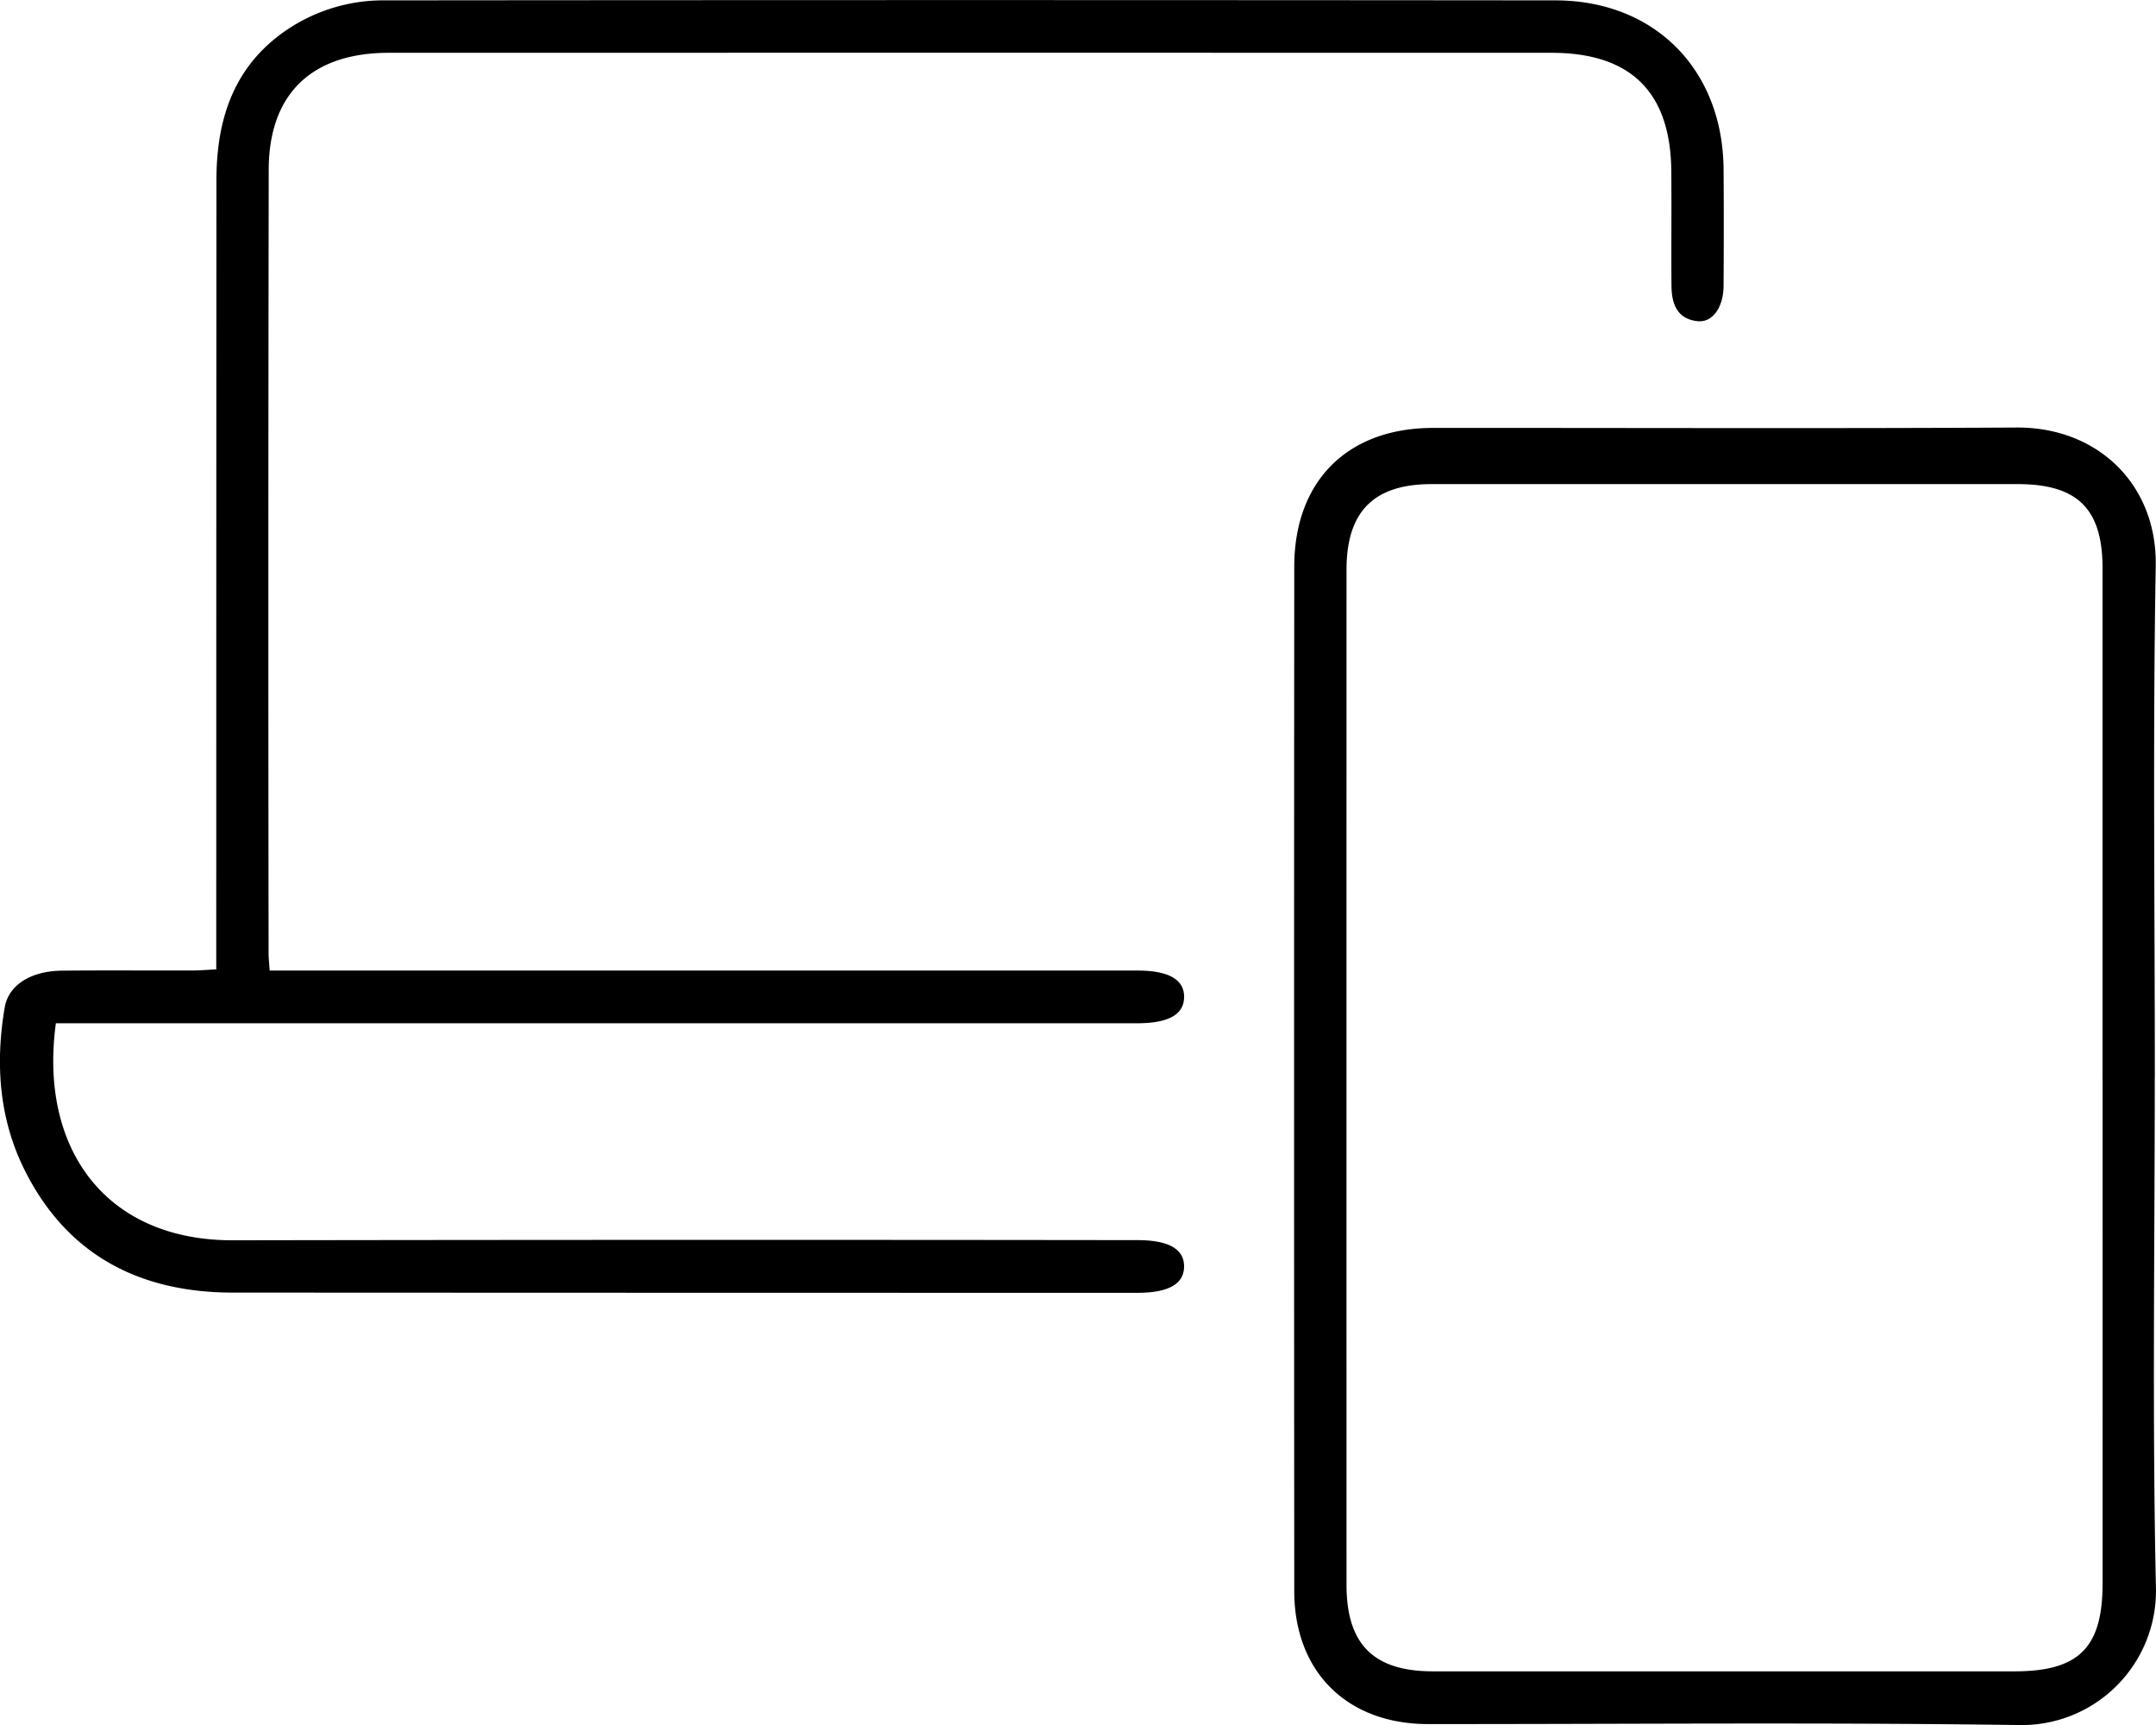 <svg id="computer-and-mobile-thin" xmlns="http://www.w3.org/2000/svg" xmlns:xlink="http://www.w3.org/1999/xlink" width="240.084" height="192.077" viewBox="0 0 240.084 192.077">
  <defs>
    <clipPath id="clip-path">
      <rect id="Rectangle_2" data-name="Rectangle 2" width="240.084" height="192.077" fill="none"/>
    </clipPath>
  </defs>
  <g id="Group_2" data-name="Group 2" clip-path="url(#clip-path)">
    <path id="Path_37" data-name="Path 37" d="M24.081,107.936v-3.355q0-42.261.02-84.524c.011-6.41,1.7-12.192,7.162-16.253A19.2,19.2,0,0,1,42.952.041q65.127-.063,130.254,0c11.1.018,18.637,7.741,18.725,18.786.034,4.335.024,8.67,0,13-.015,2.387-1.221,4.107-2.891,3.935-2.307-.237-2.9-1.975-2.911-3.968-.032-4.251.02-8.5-.02-12.754-.081-8.788-4.506-13.159-13.342-13.16q-64.752-.013-129.5,0C34.7,5.891,29.937,10.46,29.924,18.9q-.072,43.636-.014,87.274c0,.492.058.983.116,1.892h96.665c3.459,0,5.206,1.011,5.167,2.98-.039,1.94-1.763,2.889-5.258,2.889H6.221c-1.9,14.015,5.584,24.186,19.7,24.163q50.376-.084,100.753-.018c3.467,0,5.208,1,5.18,2.967-.029,1.942-1.758,2.9-5.245,2.9q-50.377,0-100.753-.025c-10.314-.021-18.411-4.18-23.137-13.691-2.835-5.706-3.245-11.839-2.2-18.038.435-2.571,2.985-4.081,6.381-4.116,4.833-.048,9.667-.007,14.5-.018.809,0,1.619-.073,2.672-.123"/>
    <path id="Path_38" data-name="Path 38" d="M239.947,120.025c0,19.006-.286,38.019.134,57.016a14.945,14.945,0,0,1-15.058,15.034c-22-.315-44-.1-66-.111-9.016-.006-14.9-5.812-14.9-14.822q-.039-57.02,0-114.038c.006-9.554,5.936-15.45,15.437-15.457,21.669-.015,43.338.077,65.006-.044,9.054-.05,15.645,6.362,15.488,15.4-.331,19-.1,38.011-.1,57.017m-5.823.026q0-28.386,0-56.771c0-6.632-2.785-9.372-9.465-9.373q-32.628,0-65.258,0c-6.423,0-9.464,3.051-9.465,9.526q-.009,56.52,0,113.042c0,6.612,3.018,9.621,9.62,9.622q32.379.006,64.758,0c7.171,0,9.812-2.626,9.814-9.777q.006-28.136,0-56.271"/>
  </g>
</svg>
